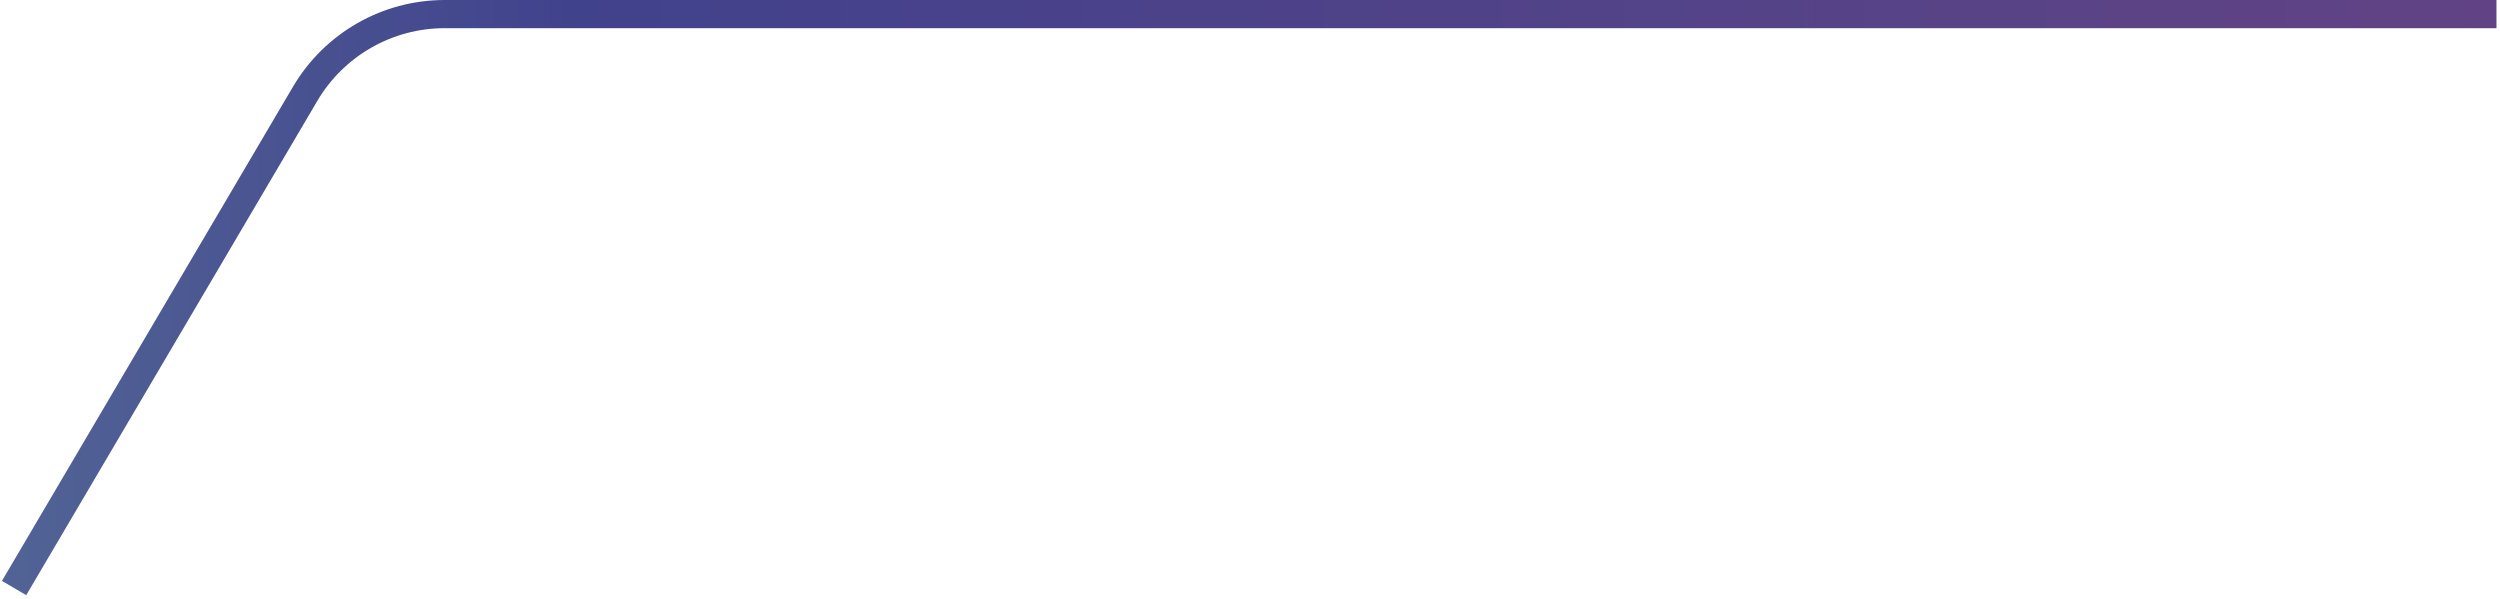 <?xml version="1.0" encoding="UTF-8"?> <svg xmlns="http://www.w3.org/2000/svg" width="355" height="85" viewBox="0 0 355 85" fill="none"> <path d="M2 83.5L43.328 13.328C47.462 6.309 55.001 2 63.147 2H354.5" stroke="url(#paint0_linear_1976_21886)" stroke-width="4"></path> <defs> <linearGradient id="paint0_linear_1976_21886" x1="354.5" y1="42.75" x2="2" y2="42.75" gradientUnits="userSpaceOnUse"> <stop stop-color="#614385"></stop> <stop offset="0.776" stop-color="#41428C"></stop> <stop offset="1" stop-color="#516395"></stop> </linearGradient> </defs> </svg> 